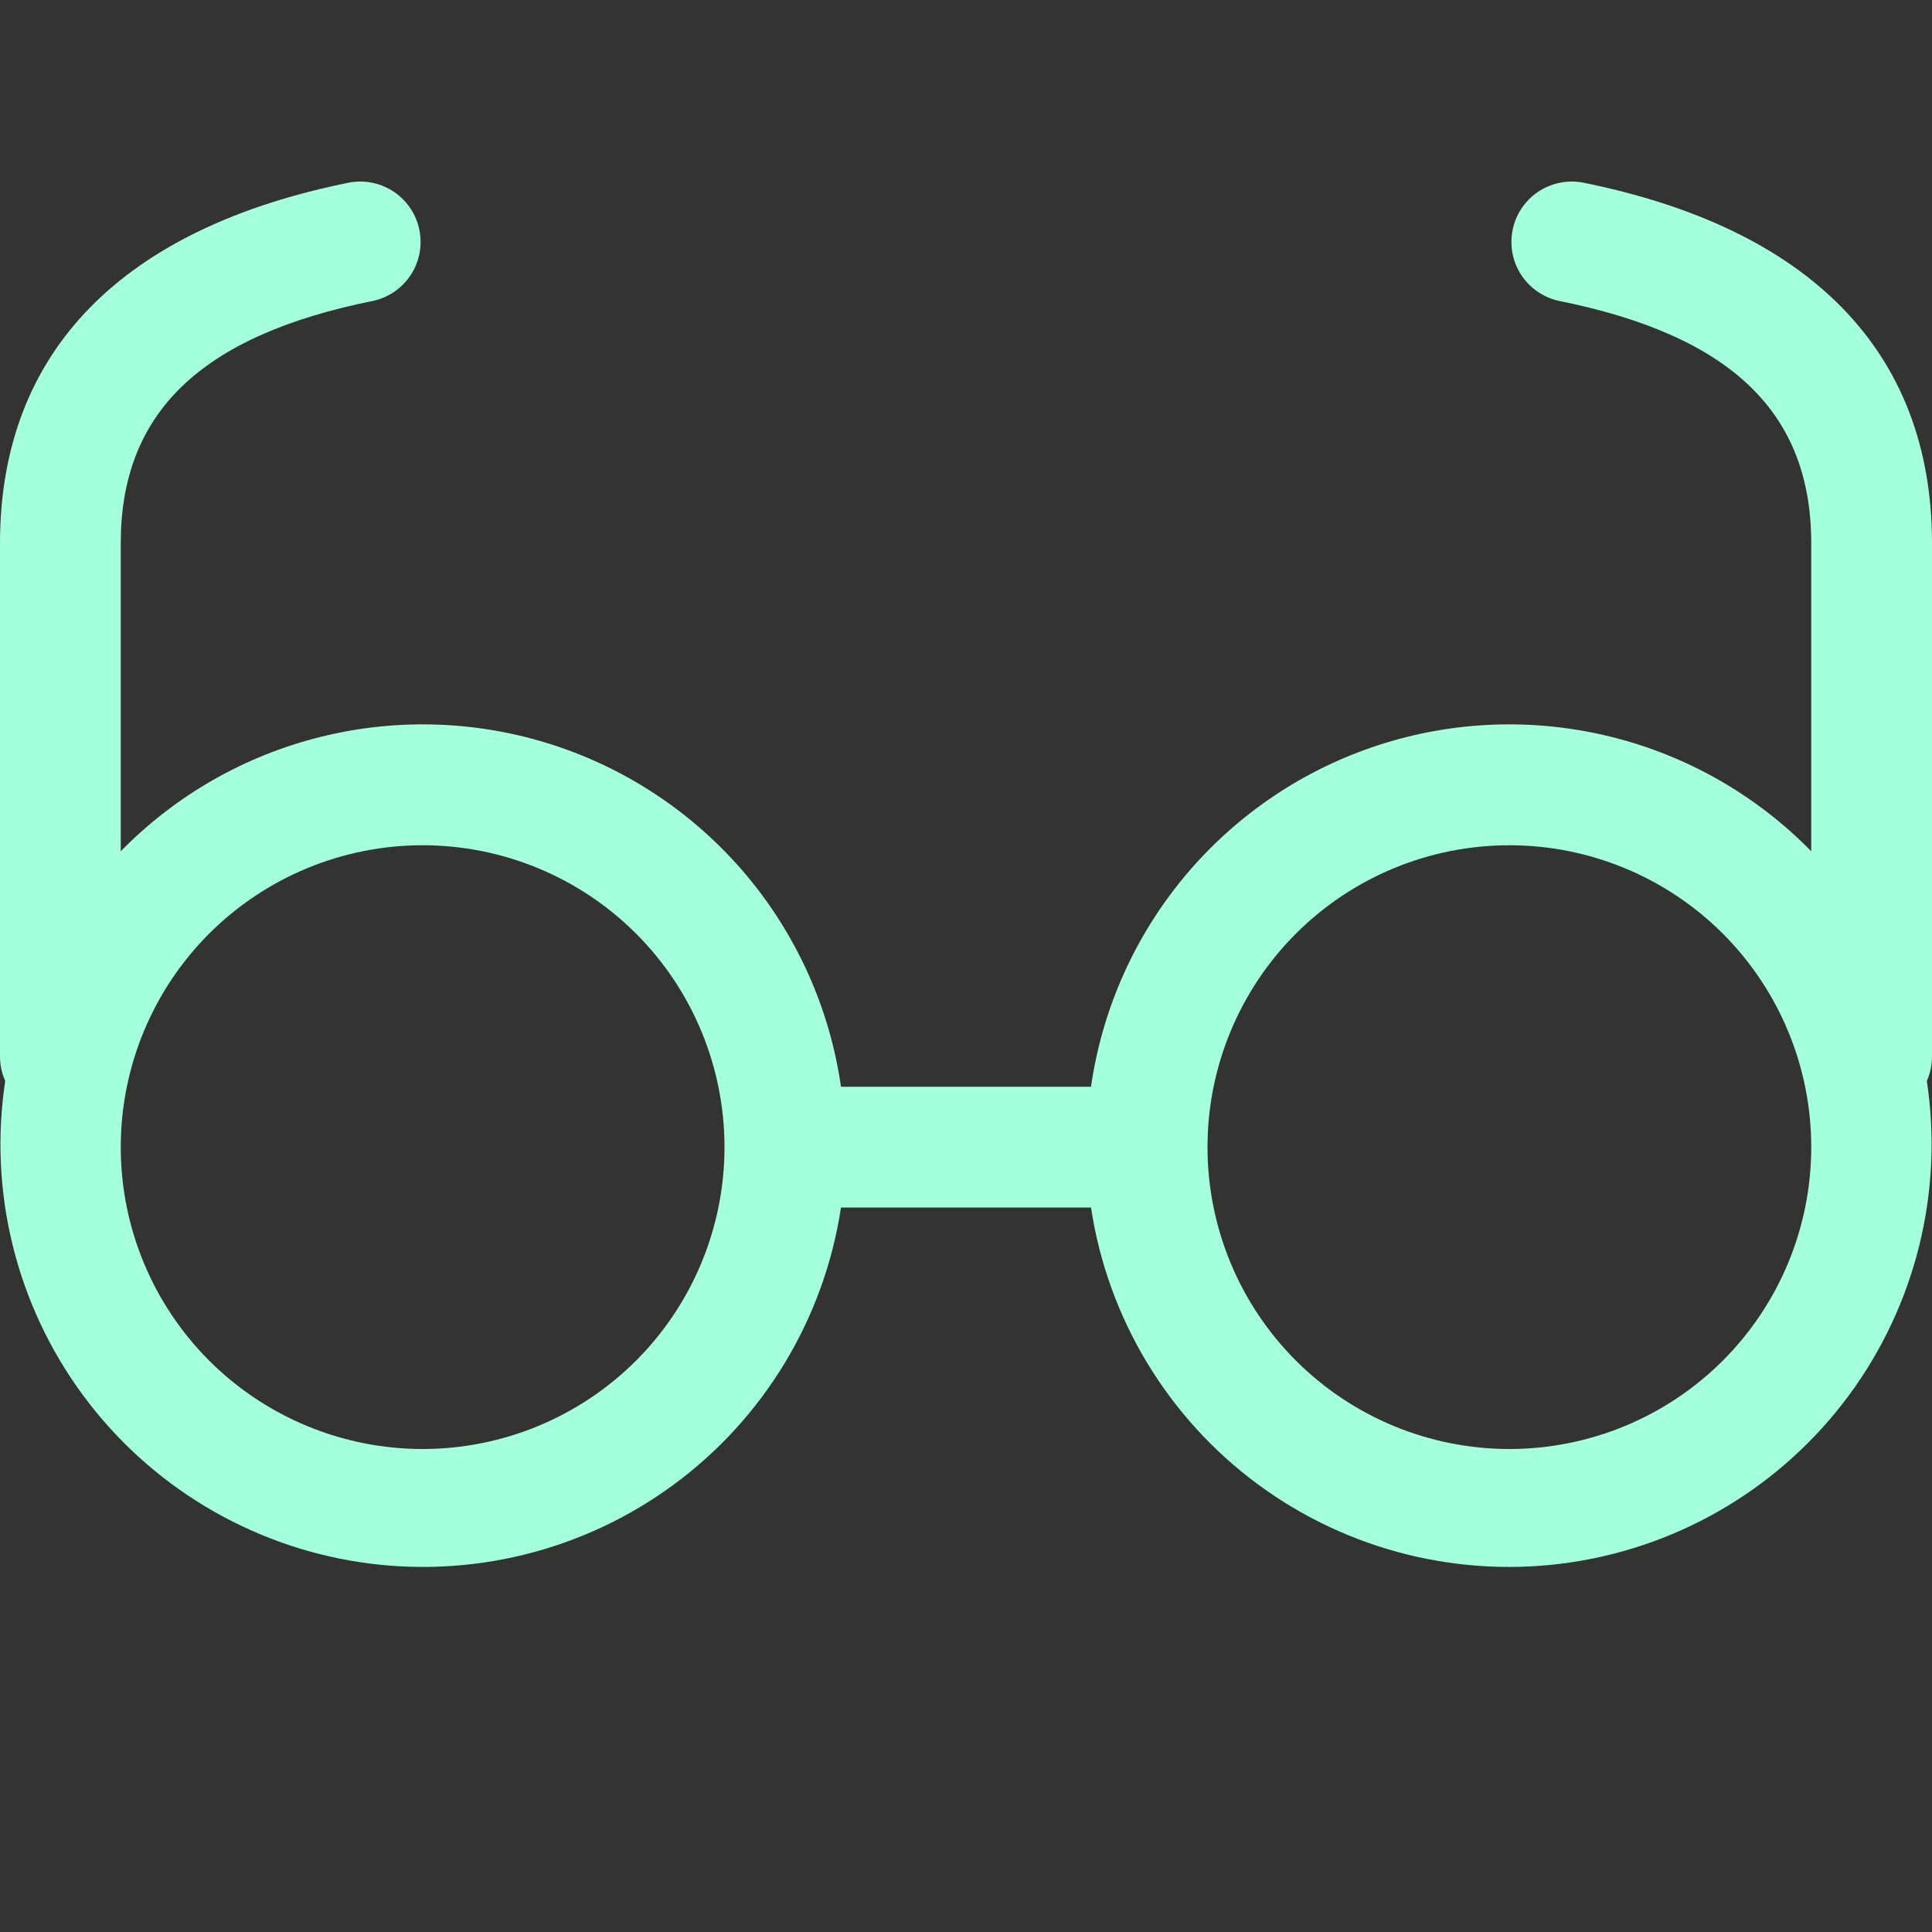 <svg width="24" height="24" viewBox="0 0 24 24" fill="none" xmlns="http://www.w3.org/2000/svg">
<rect x="0" y="0" width="24" height="24" fill="#333333" stroke="none"/>
<path d="M13.553 13.5C13.692 12.531 14.1 11.62 14.73 10.87C15.36 10.121 16.187 9.562 17.118 9.258C18.048 8.954 19.046 8.916 19.997 9.149C20.948 9.381 21.815 9.875 22.5 10.575V6.75C22.5 5.142 21.528 4.17 19.353 3.735C19.164 3.69 18.999 3.574 18.894 3.41C18.789 3.247 18.752 3.049 18.79 2.858C18.828 2.667 18.939 2.499 19.099 2.388C19.259 2.278 19.455 2.234 19.647 2.265C22.471 2.829 24 4.358 24 6.75V13.125C24 13.233 23.977 13.335 23.936 13.428C24.144 14.805 23.797 16.208 22.971 17.329C22.145 18.45 20.907 19.197 19.53 19.406C18.153 19.614 16.75 19.267 15.629 18.441C14.508 17.615 13.761 16.377 13.553 15H10.447C10.239 16.377 9.492 17.615 8.371 18.441C7.25 19.267 5.847 19.614 4.47 19.406C3.093 19.197 1.855 18.45 1.029 17.329C0.203 16.208 -0.144 14.805 0.065 13.428C0.022 13.333 9.07982e-05 13.229 0 13.125L0 6.75C0 4.358 1.528 2.829 4.353 2.265C4.545 2.234 4.741 2.278 4.901 2.388C5.061 2.499 5.172 2.667 5.21 2.858C5.248 3.049 5.211 3.247 5.106 3.41C5.001 3.574 4.836 3.69 4.647 3.735C2.472 4.17 1.5 5.142 1.5 6.75V10.575C2.185 9.875 3.052 9.381 4.003 9.149C4.954 8.916 5.952 8.954 6.882 9.258C7.813 9.562 8.64 10.121 9.27 10.87C9.9 11.62 10.308 12.531 10.447 13.5H13.553ZM5.25 18C6.245 18 7.198 17.605 7.902 16.902C8.605 16.198 9 15.245 9 14.25C9 13.255 8.605 12.302 7.902 11.598C7.198 10.895 6.245 10.5 5.25 10.5C4.255 10.5 3.302 10.895 2.598 11.598C1.895 12.302 1.5 13.255 1.5 14.25C1.5 15.245 1.895 16.198 2.598 16.902C3.302 17.605 4.255 18 5.25 18ZM18.75 18C19.745 18 20.698 17.605 21.402 16.902C22.105 16.198 22.5 15.245 22.5 14.25C22.5 13.255 22.105 12.302 21.402 11.598C20.698 10.895 19.745 10.5 18.75 10.5C17.755 10.5 16.802 10.895 16.098 11.598C15.395 12.302 15 13.255 15 14.25C15 15.245 15.395 16.198 16.098 16.902C16.802 17.605 17.755 18 18.75 18Z" fill="#A4FFDD"/>
</svg>
